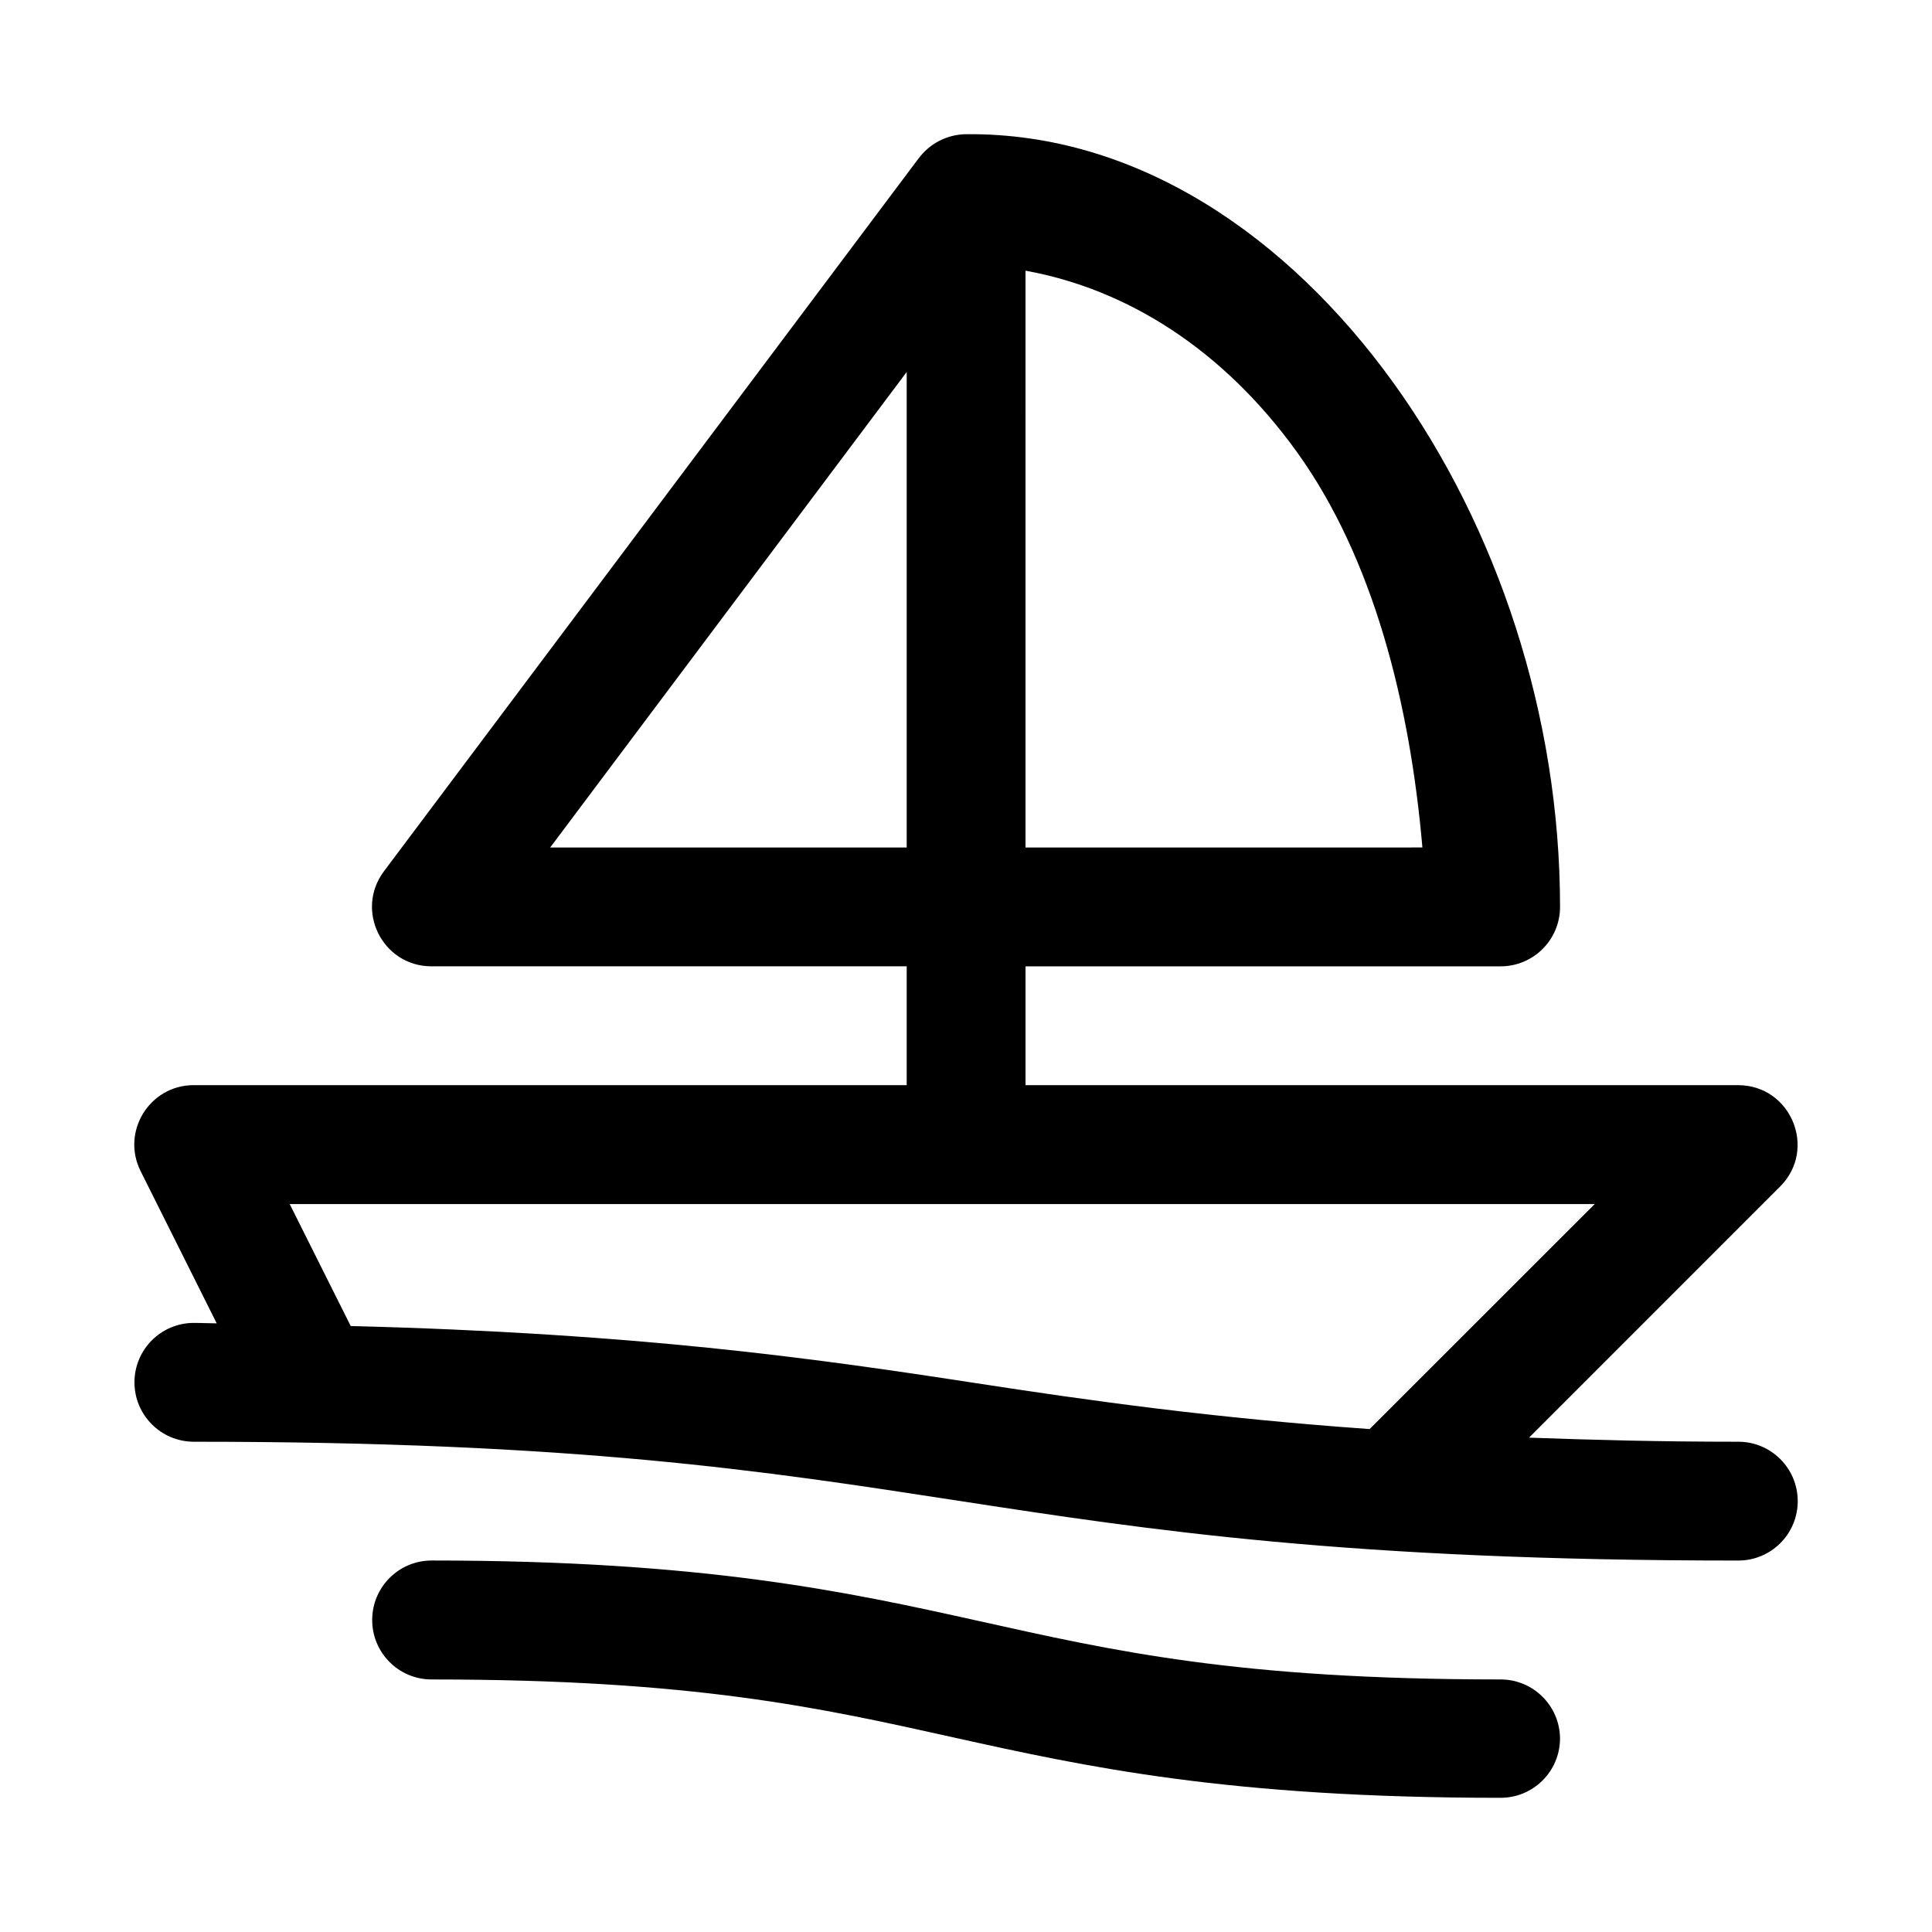 <?xml version="1.0" encoding="UTF-8"?>
<!-- The Best Svg Icon site in the world: iconSvg.co, Visit us! https://iconsvg.co -->
<svg fill="#000000" width="800px" height="800px" version="1.1" viewBox="144 144 512 512" xmlns="http://www.w3.org/2000/svg">
 <path d="m387.42 186-141.65 188.87c-7.801 10.363-0.43 25.188 12.543 25.215h125.97v31.488h-188.97c-11.688 0.02-19.273 12.328-14.051 22.785l20.168 40.344c-2.246-0.008-3.82-0.117-6.117-0.117-8.645 0.035-15.648 7.035-15.68 15.684-0.035 8.695 6.988 15.773 15.68 15.805 101.52 0 151.18 7.719 202.34 15.59s103.82 15.898 206.96 15.898c8.742 0.035 15.836-7.062 15.805-15.805-0.035-8.695-7.109-15.719-15.805-15.684-20.91 0-38.438-0.477-55.406-1.078l66.566-66.574c9.871-9.93 2.84-26.836-11.16-26.844h-188.84v-31.488h125.85c8.695 0.031 15.77-6.988 15.805-15.684 0-50.73-16.602-100.79-44.273-139.11-27.676-38.324-67.473-66.184-113.15-65.73-4.984 0.059-9.629 2.453-12.574 6.441zm28.348 29.734c26.934 4.879 52.285 20.852 71.824 47.906 20.414 28.27 30.074 66.973 33.359 104.95l-105.18 0.004zm-31.484 26.844v126.02h-94.484zm-163.51 220.51 345.84 0.004-59.648 59.625c-41.719-2.969-73.574-7.438-104.57-12.207-43.41-6.68-89.938-13.188-165.45-15.098zm37.543 94.465c-8.656 0.031-15.664 7.055-15.68 15.715-0.035 8.695 6.988 15.773 15.68 15.805 69.676 0 102.88 7.473 138.3 15.344 35.422 7.871 72.996 16.02 145 16.02 8.695 0.035 15.77-6.988 15.805-15.684-0.035-8.695-7.109-15.715-15.805-15.684-69.676 0-102.72-7.594-138.14-15.469-35.422-7.871-73.148-16.051-145.16-16.051z"/>
</svg>